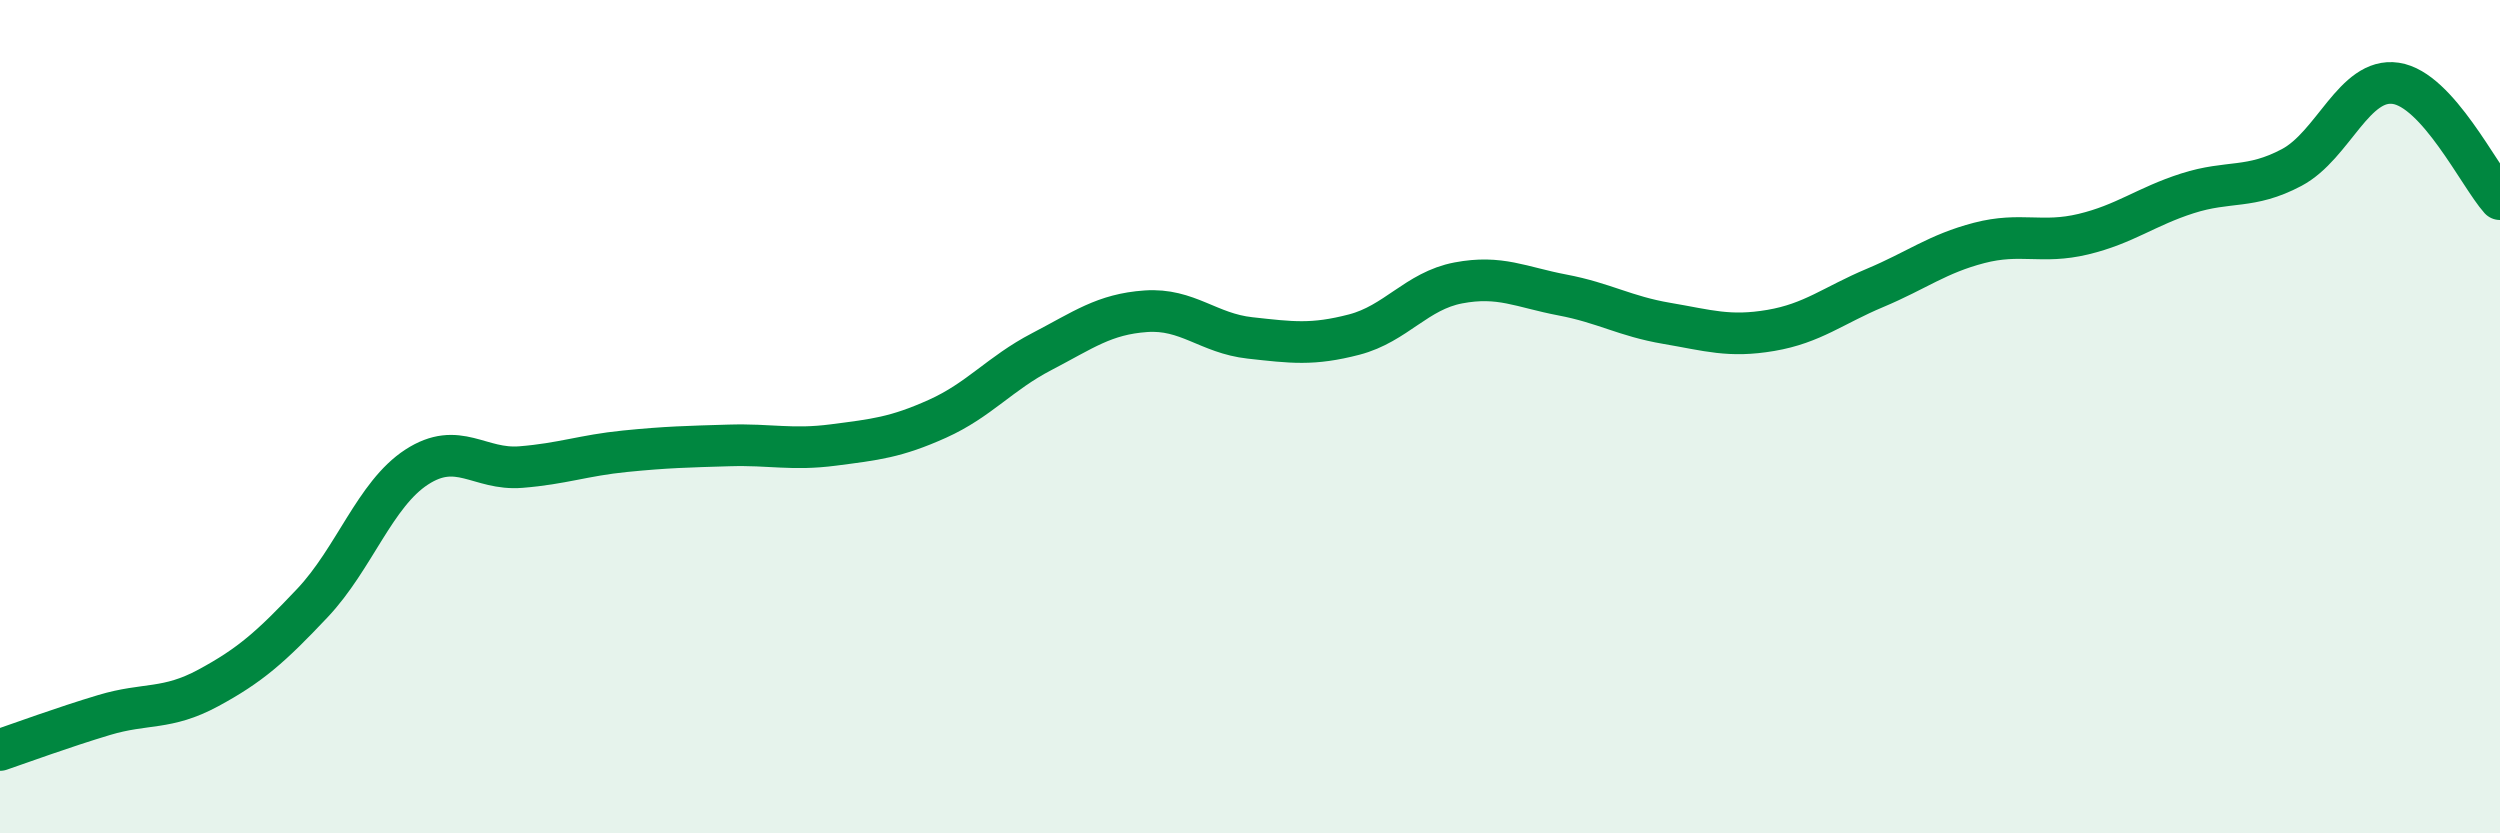 
    <svg width="60" height="20" viewBox="0 0 60 20" xmlns="http://www.w3.org/2000/svg">
      <path
        d="M 0,18 C 0.5,17.83 1.5,17.46 2.5,17.16 C 3.5,16.86 4,17.05 5,16.51 C 6,15.97 6.5,15.53 7.5,14.47 C 8.5,13.41 9,11.86 10,11.21 C 11,10.56 11.5,11.29 12.5,11.21 C 13.5,11.13 14,10.93 15,10.83 C 16,10.73 16.5,10.72 17.5,10.69 C 18.5,10.66 19,10.81 20,10.68 C 21,10.55 21.5,10.5 22.5,10.05 C 23.5,9.6 24,8.96 25,8.44 C 26,7.92 26.5,7.54 27.5,7.47 C 28.5,7.4 29,8 30,8.11 C 31,8.22 31.5,8.29 32.5,8.03 C 33.5,7.77 34,6.98 35,6.79 C 36,6.6 36.5,6.89 37.5,7.08 C 38.5,7.27 39,7.59 40,7.76 C 41,7.93 41.5,8.1 42.5,7.93 C 43.5,7.76 44,7.33 45,6.91 C 46,6.49 46.5,6.09 47.5,5.83 C 48.5,5.57 49,5.86 50,5.62 C 51,5.38 51.5,4.96 52.5,4.64 C 53.5,4.32 54,4.55 55,4.02 C 56,3.49 56.5,1.85 57.5,2 C 58.5,2.15 59.5,4.22 60,4.78L60 20L0 20Z"
        fill="#008740"
        opacity="0.1"
        stroke-linecap="round"
        stroke-linejoin="round"
      />
      <path
        d="M 0,18 C 0.5,17.83 1.5,17.46 2.5,17.16 C 3.5,16.86 4,17.05 5,16.51 C 6,15.97 6.5,15.53 7.5,14.47 C 8.5,13.41 9,11.86 10,11.21 C 11,10.56 11.5,11.29 12.5,11.21 C 13.5,11.13 14,10.93 15,10.83 C 16,10.73 16.5,10.72 17.5,10.69 C 18.5,10.66 19,10.81 20,10.68 C 21,10.55 21.5,10.5 22.5,10.05 C 23.5,9.6 24,8.96 25,8.44 C 26,7.92 26.5,7.54 27.5,7.47 C 28.5,7.4 29,8 30,8.11 C 31,8.22 31.5,8.29 32.5,8.03 C 33.5,7.77 34,6.98 35,6.79 C 36,6.6 36.5,6.89 37.5,7.08 C 38.5,7.27 39,7.59 40,7.76 C 41,7.93 41.5,8.1 42.5,7.93 C 43.5,7.76 44,7.33 45,6.91 C 46,6.49 46.5,6.09 47.5,5.83 C 48.5,5.57 49,5.86 50,5.62 C 51,5.38 51.5,4.96 52.5,4.64 C 53.5,4.32 54,4.55 55,4.02 C 56,3.49 56.5,1.85 57.5,2 C 58.5,2.15 59.5,4.22 60,4.78"
        stroke="#008740"
        stroke-width="1"
        fill="none"
        stroke-linecap="round"
        stroke-linejoin="round"
      />
    </svg>
  